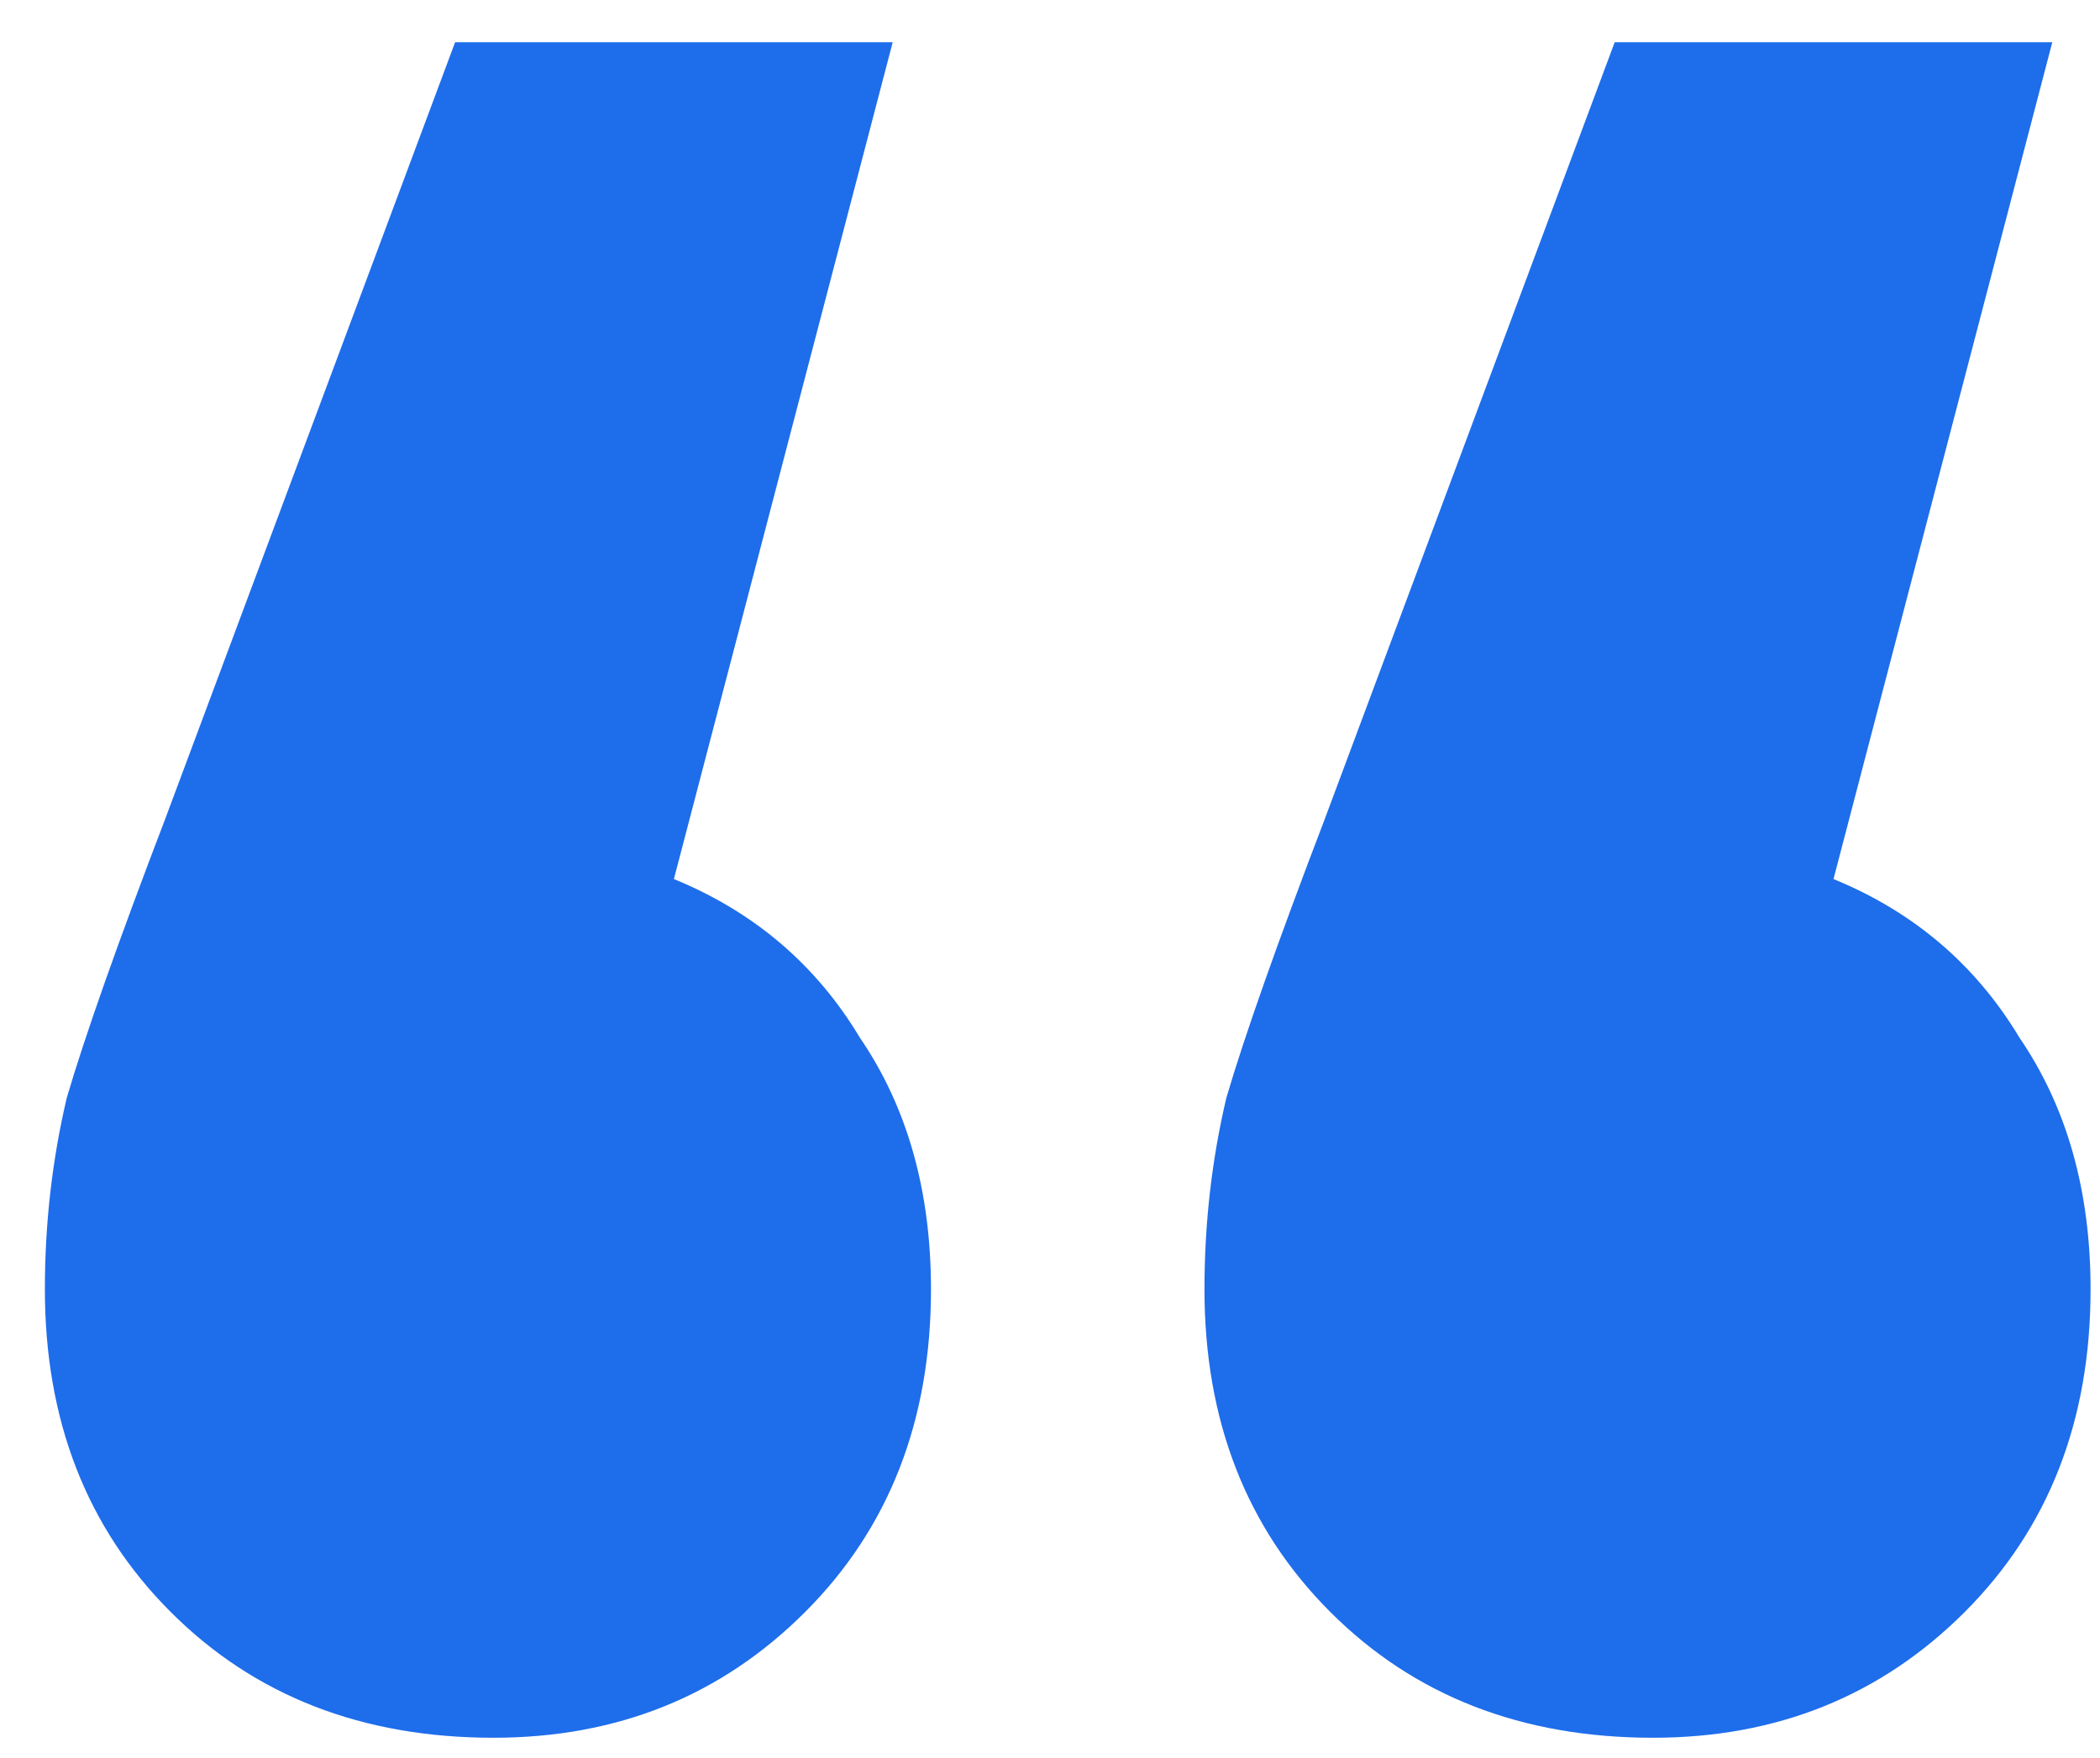 <svg xmlns="http://www.w3.org/2000/svg" width="43" height="36" viewBox="0 0 43 36" fill="none"><path d="M13.799 18.001C15.441 18.673 16.711 19.756 17.607 21.249C18.577 22.668 19.063 24.385 19.063 26.401C19.063 29.089 18.204 31.292 16.487 33.009C14.769 34.727 12.641 35.585 10.103 35.585C7.415 35.585 5.212 34.727 3.495 33.009C1.777 31.292 0.919 29.089 0.919 26.401C0.919 25.057 1.068 23.751 1.367 22.481C1.74 21.212 2.412 19.308 3.383 16.769L9.319 0.865L18.279 0.865L13.799 18.001ZM37.543 18.001C39.185 18.673 40.455 19.756 41.351 21.249C42.321 22.668 42.807 24.385 42.807 26.401C42.807 29.089 41.948 31.292 40.231 33.009C38.513 34.727 36.385 35.585 33.847 35.585C31.159 35.585 28.956 34.727 27.239 33.009C25.521 31.292 24.663 29.089 24.663 26.401C24.663 25.057 24.812 23.751 25.111 22.481C25.484 21.212 26.156 19.308 27.127 16.769L33.063 0.865L42.023 0.865L37.543 18.001Z" fill="#1E6DEB"></path></svg>